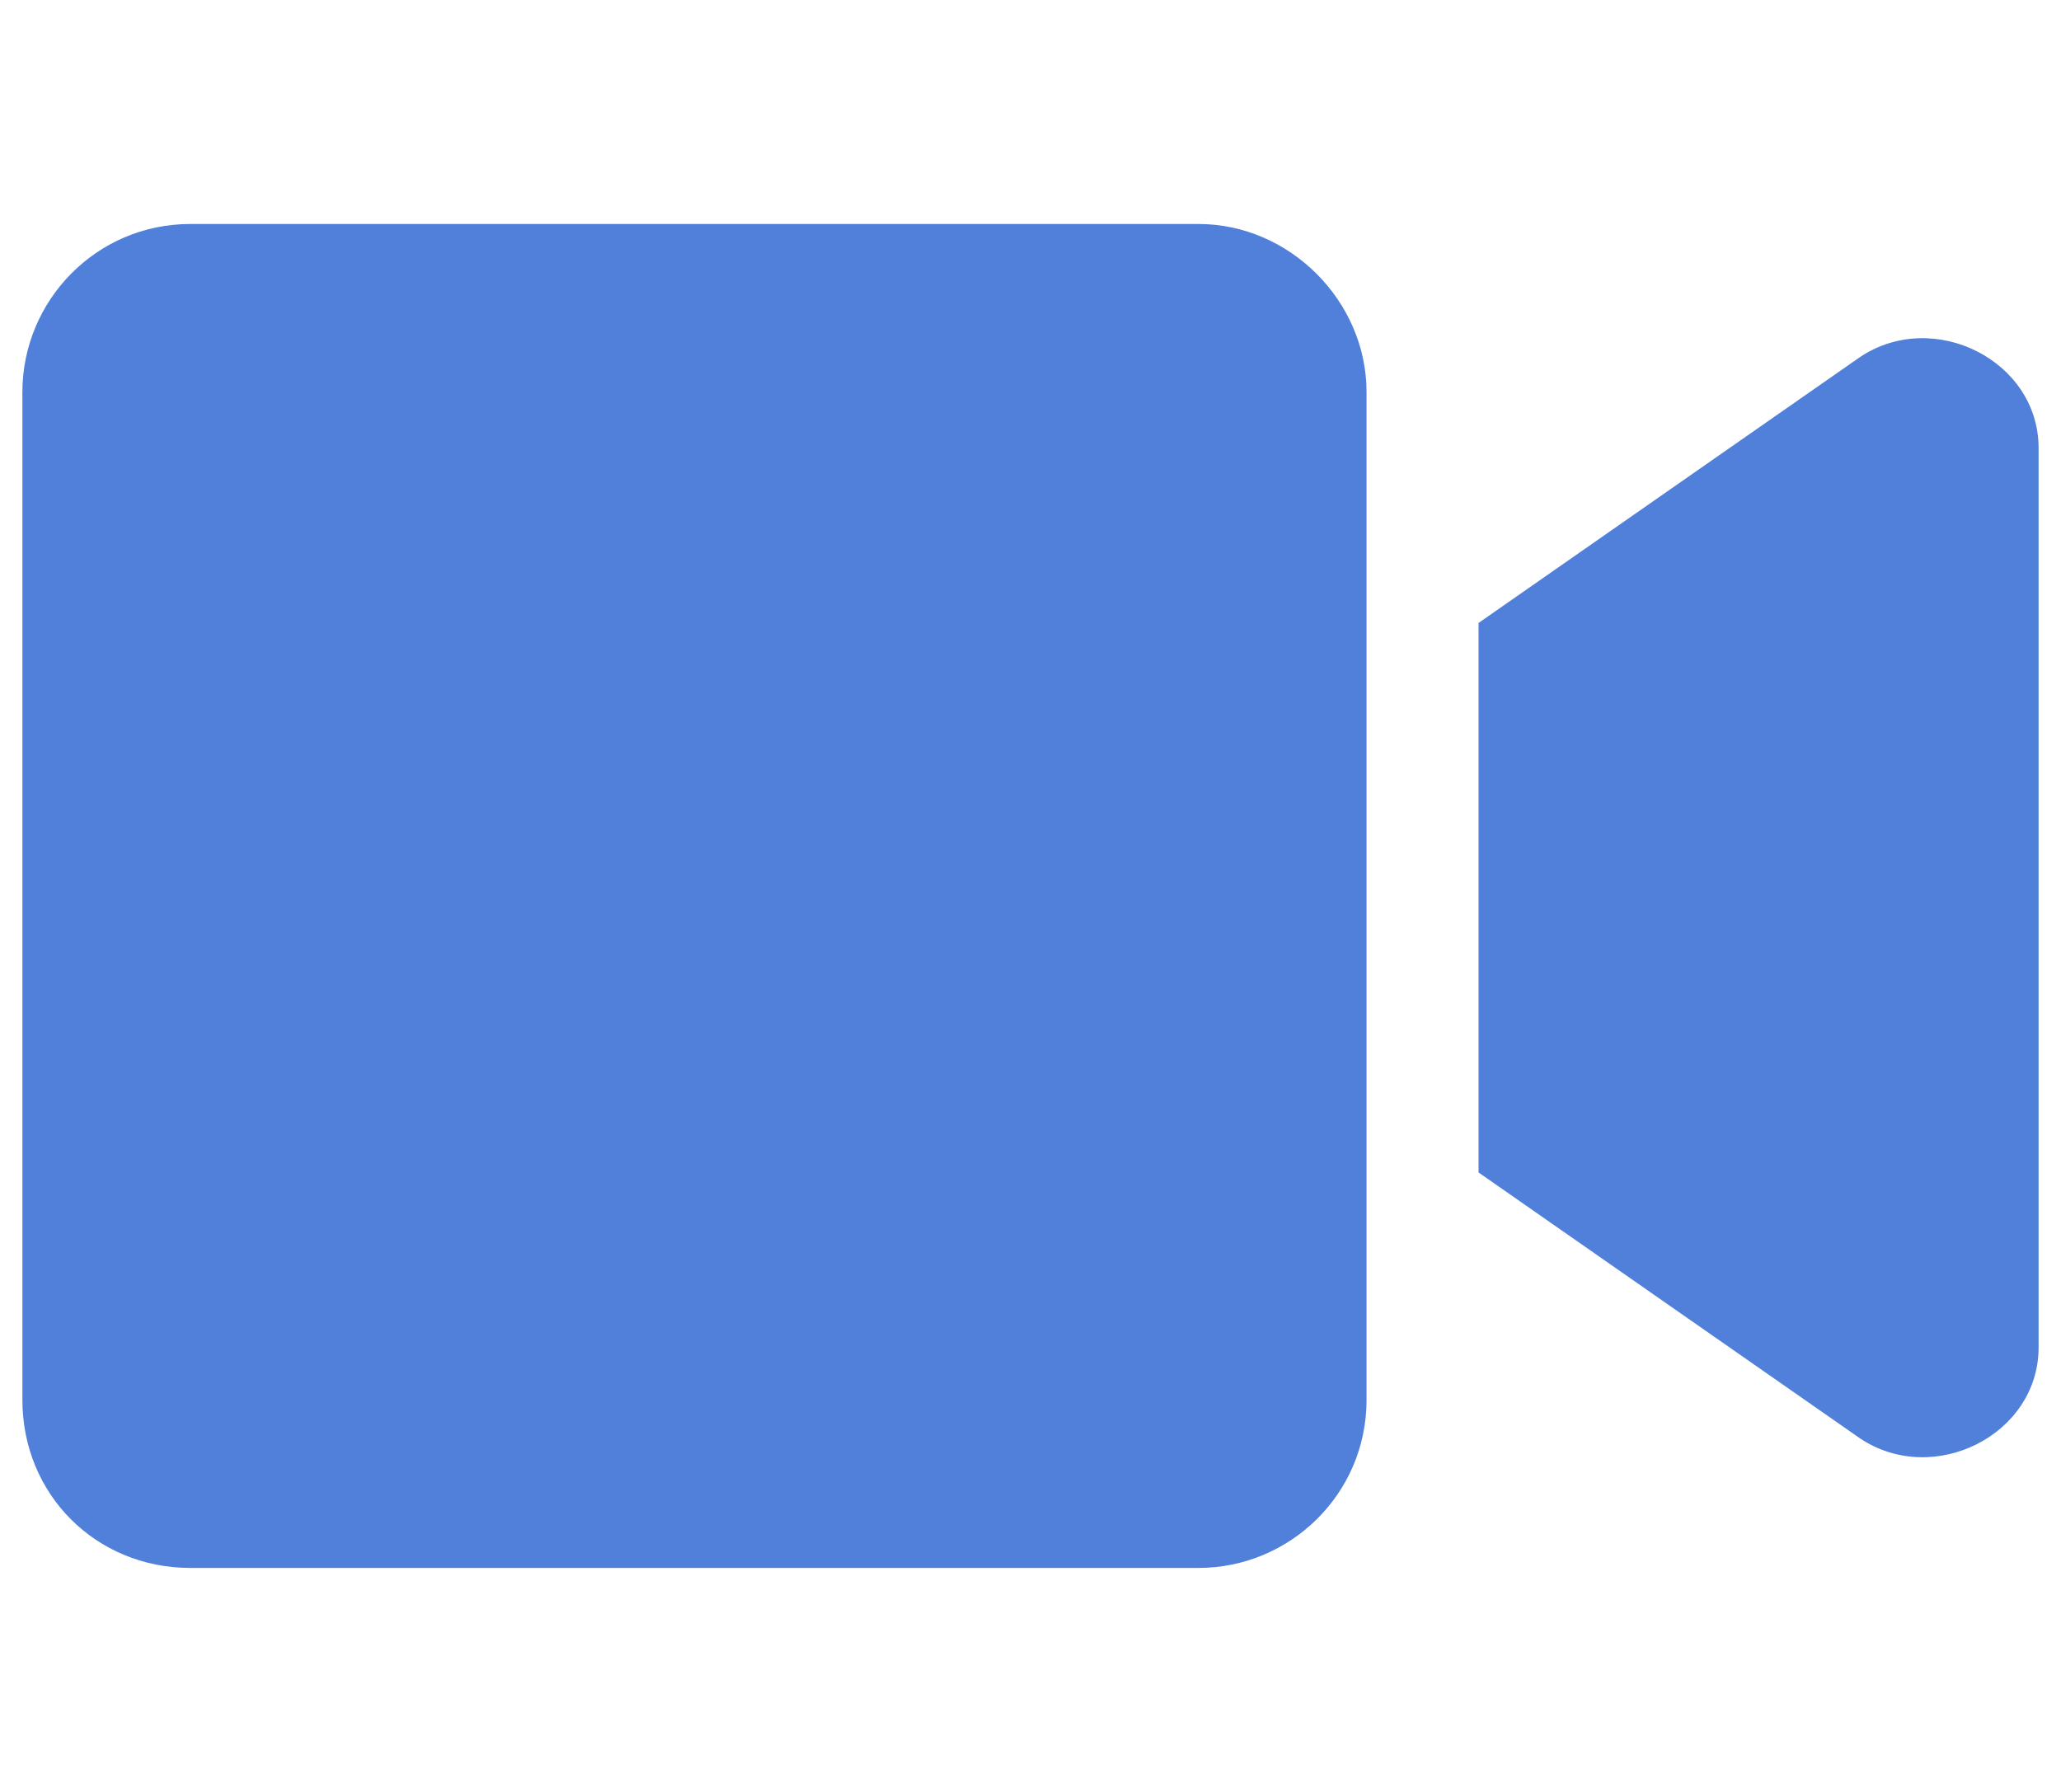 <?xml version="1.0" encoding="UTF-8"?> <svg xmlns="http://www.w3.org/2000/svg" width="46" height="40" viewBox="0 0 46 40" fill="none"><path d="M30.5 8.75V31.25C30.5 33.359 28.781 35 26.75 35H4.25C2.141 35 0.5 33.359 0.5 31.25V8.75C0.5 6.719 2.141 5 4.25 5H26.75C28.781 5 30.5 6.719 30.5 8.75ZM45.5 10V30.078C45.5 32.031 43.156 33.203 41.516 32.109L33 26.172V13.906L41.516 7.969C43.156 6.875 45.5 8.047 45.5 10Z" fill="#5080D9"></path></svg> 